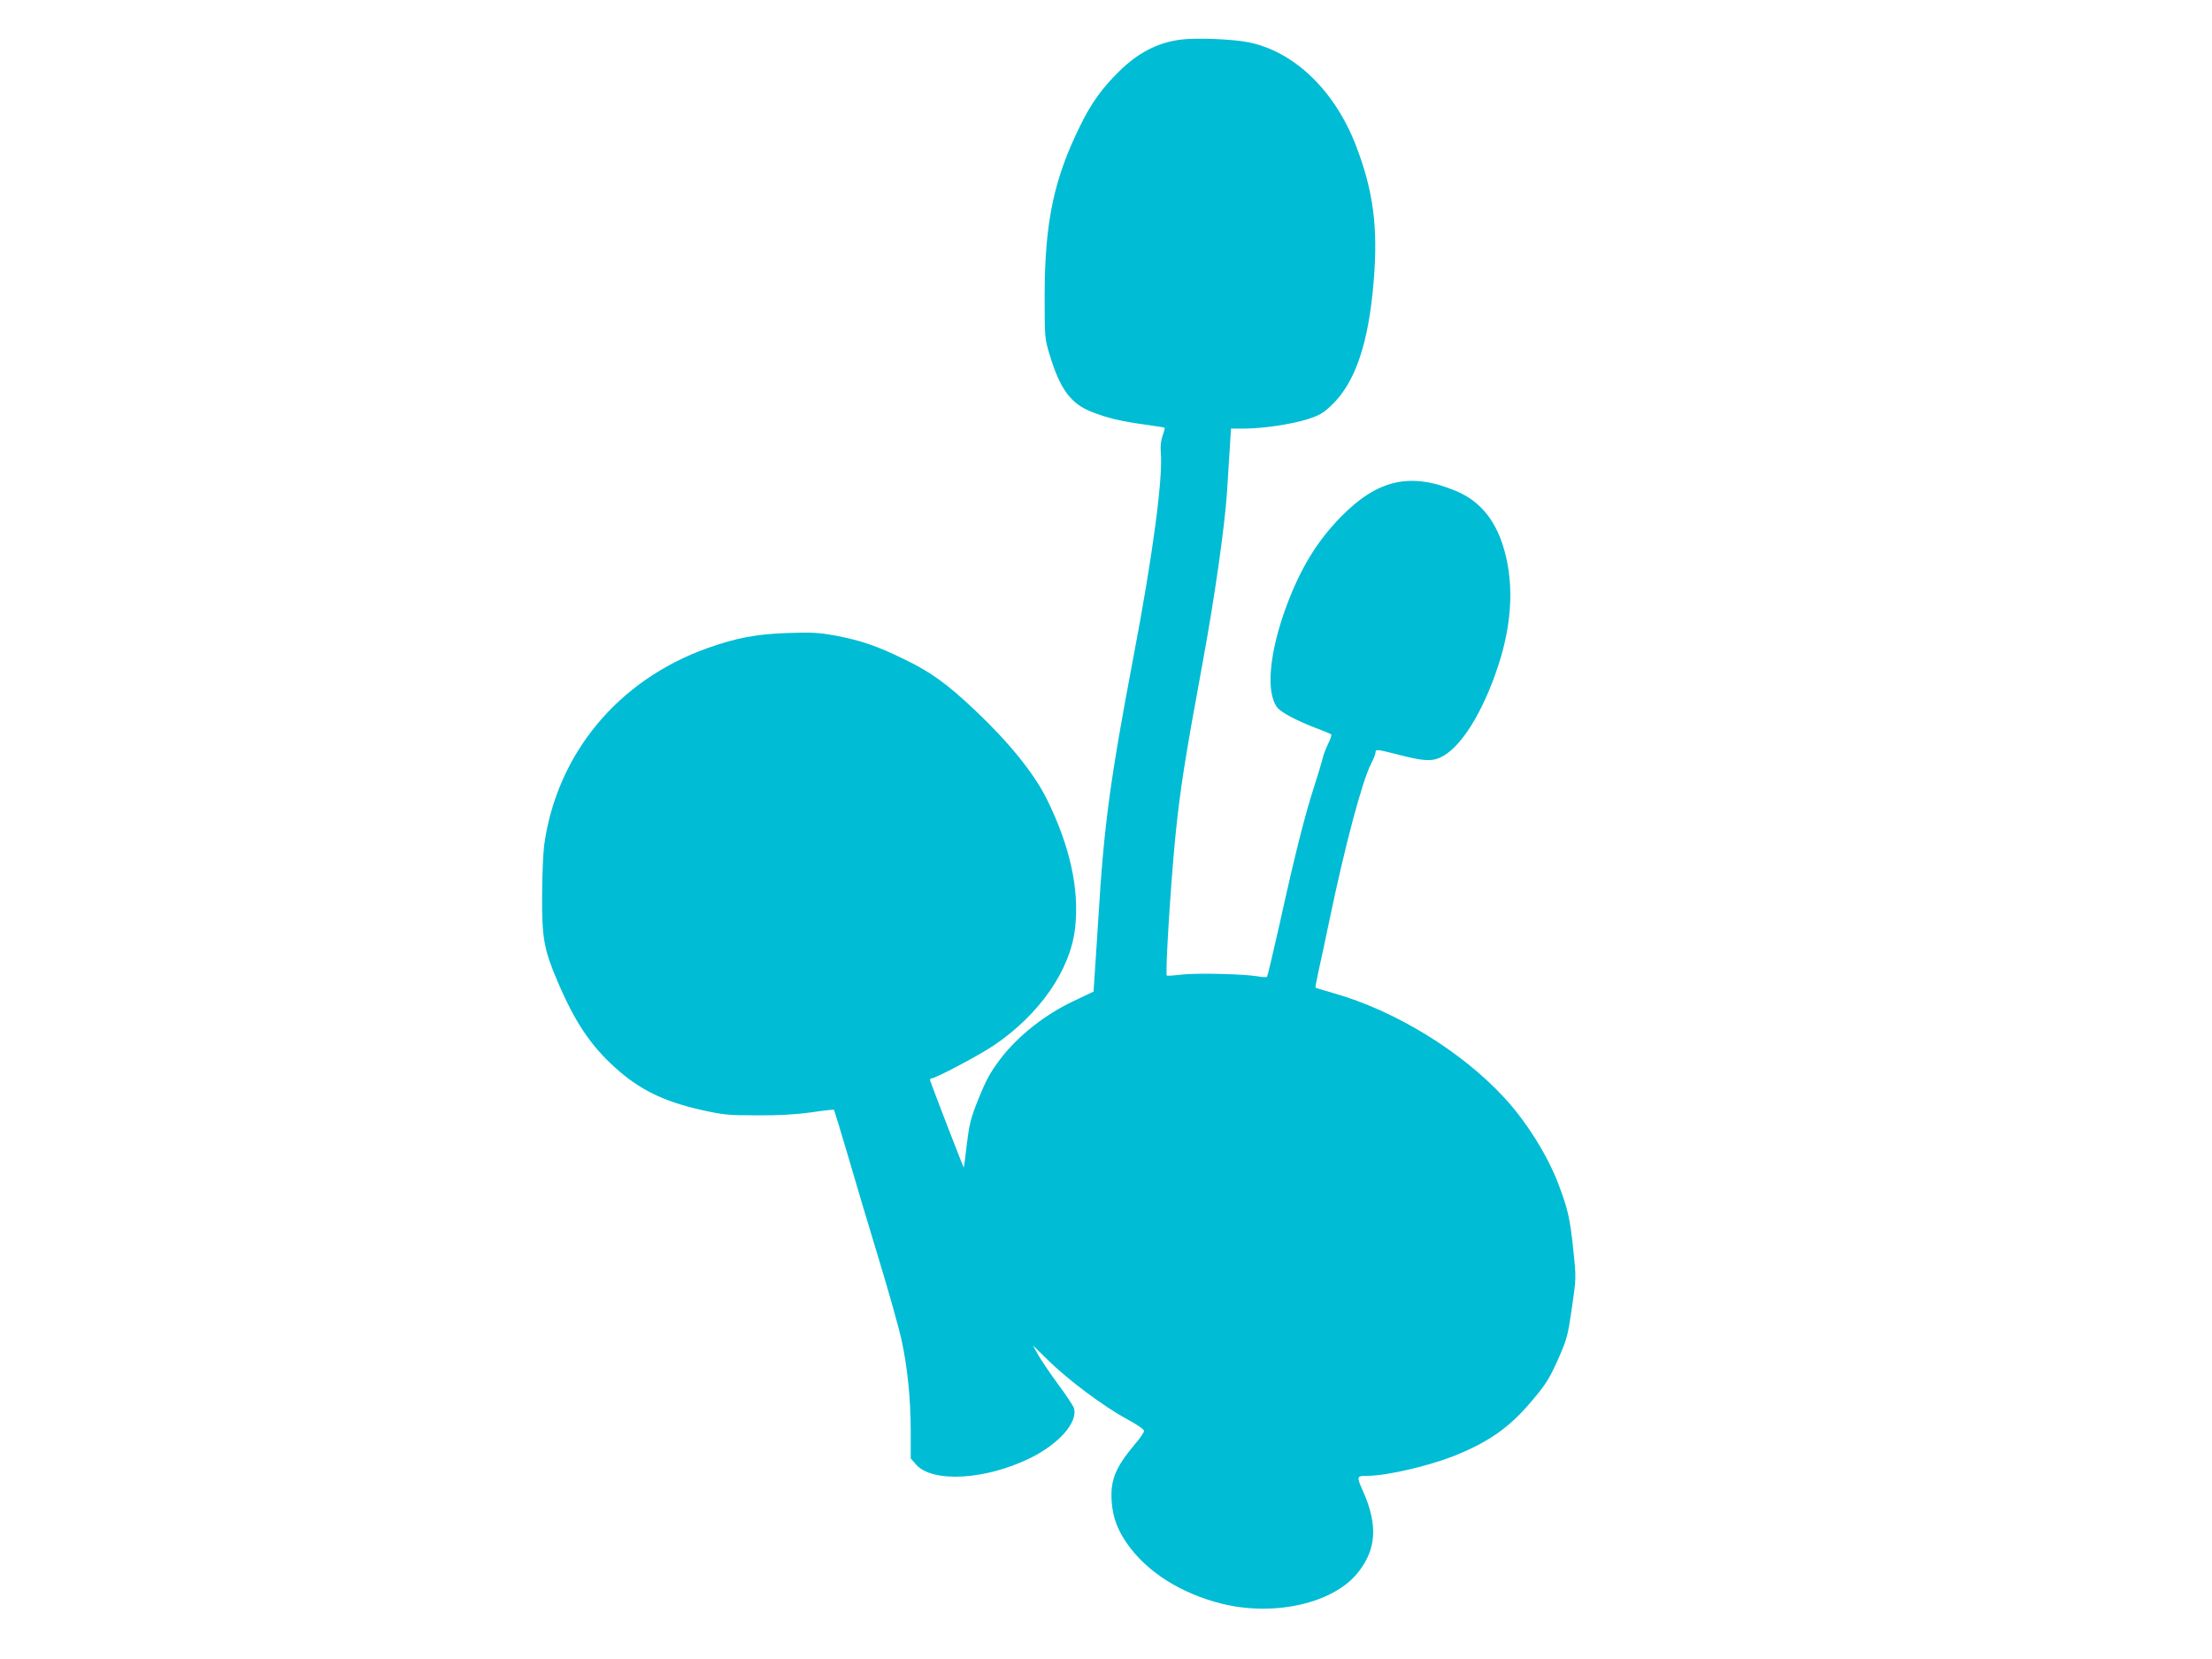 <?xml version="1.0" standalone="no"?>
<!DOCTYPE svg PUBLIC "-//W3C//DTD SVG 20010904//EN"
 "http://www.w3.org/TR/2001/REC-SVG-20010904/DTD/svg10.dtd">
<svg version="1.0" xmlns="http://www.w3.org/2000/svg"
 width="1280pt" height="960pt" viewBox="0 0 1280 960"
 preserveAspectRatio="xMidYMid meet">
<g transform="translate(0,960) scale(0.1,-0.1)"
fill="#00bcd4" stroke="none">
<path d="M6835 9371 c-136 -17 -250 -76 -361 -186 -99 -98 -160 -183 -223
-312 -153 -309 -205 -559 -206 -978 0 -246 0 -252 28 -345 60 -200 122 -285
243 -333 95 -37 168 -54 303 -73 64 -9 118 -17 120 -19 2 -2 -3 -24 -12 -47
-9 -27 -13 -64 -10 -95 14 -144 -47 -601 -157 -1178 -135 -712 -172 -979 -204
-1515 -9 -135 -18 -286 -22 -336 l-6 -92 -116 -55 c-165 -78 -321 -201 -421
-332 -60 -79 -83 -121 -127 -229 -47 -116 -54 -146 -69 -265 -8 -74 -17 -136
-18 -137 -2 -2 -171 436 -195 504 -2 6 2 12 9 12 23 0 272 132 359 190 265
179 443 435 471 678 26 225 -29 475 -163 747 -75 151 -219 329 -418 517 -160
151 -254 219 -405 292 -160 78 -247 108 -395 137 -99 18 -137 21 -280 16 -181
-6 -296 -27 -465 -87 -518 -184 -873 -612 -946 -1140 -6 -47 -12 -179 -12
-295 -1 -244 10 -306 88 -491 102 -239 192 -374 338 -505 138 -124 275 -191
487 -240 135 -30 158 -33 330 -33 129 -1 224 5 313 17 71 11 130 17 133 15 2
-3 38 -121 80 -263 41 -142 122 -413 180 -603 58 -191 116 -398 130 -462 35
-158 54 -345 54 -532 l0 -157 31 -36 c94 -106 398 -90 657 36 169 82 282 210
256 292 -4 12 -45 75 -93 139 -47 65 -99 141 -115 170 l-29 53 94 -92 c115
-112 316 -262 449 -334 59 -32 100 -60 100 -69 0 -9 -23 -43 -51 -75 -115
-137 -145 -210 -136 -335 6 -87 32 -159 86 -238 115 -167 315 -294 555 -353
300 -73 634 2 778 174 113 136 124 280 34 481 -37 83 -36 86 27 86 110 0 351
56 501 115 201 81 320 164 449 317 84 100 102 129 152 240 53 120 57 136 81
300 25 173 25 173 9 328 -20 192 -32 244 -89 393 -62 163 -186 361 -314 498
-246 266 -630 501 -982 601 -58 17 -106 31 -108 33 -1 1 7 45 18 96 12 52 41
189 65 304 90 431 188 797 240 898 14 26 25 55 25 65 0 17 9 16 128 -14 141
-37 193 -41 243 -19 118 51 248 257 339 534 84 256 92 497 24 703 -50 151
-139 253 -269 307 -263 110 -453 67 -665 -149 -139 -142 -233 -296 -315 -515
-100 -269 -122 -503 -53 -590 23 -29 117 -78 228 -120 41 -15 78 -31 83 -34 4
-4 -4 -29 -18 -56 -13 -27 -27 -63 -30 -79 -4 -17 -26 -92 -50 -166 -53 -163
-112 -395 -200 -795 -37 -165 -70 -303 -73 -307 -4 -4 -27 -3 -52 2 -81 14
-362 21 -444 10 -44 -5 -82 -8 -84 -5 -10 10 21 509 48 790 28 284 56 460 160
1025 67 362 127 782 140 980 6 91 13 211 17 268 l6 102 76 0 c110 0 274 25
367 54 70 23 90 34 142 84 135 130 212 358 241 715 26 311 -2 525 -104 788
-123 318 -360 544 -624 595 -91 18 -302 26 -386 15z"/>
</g>
</svg>
